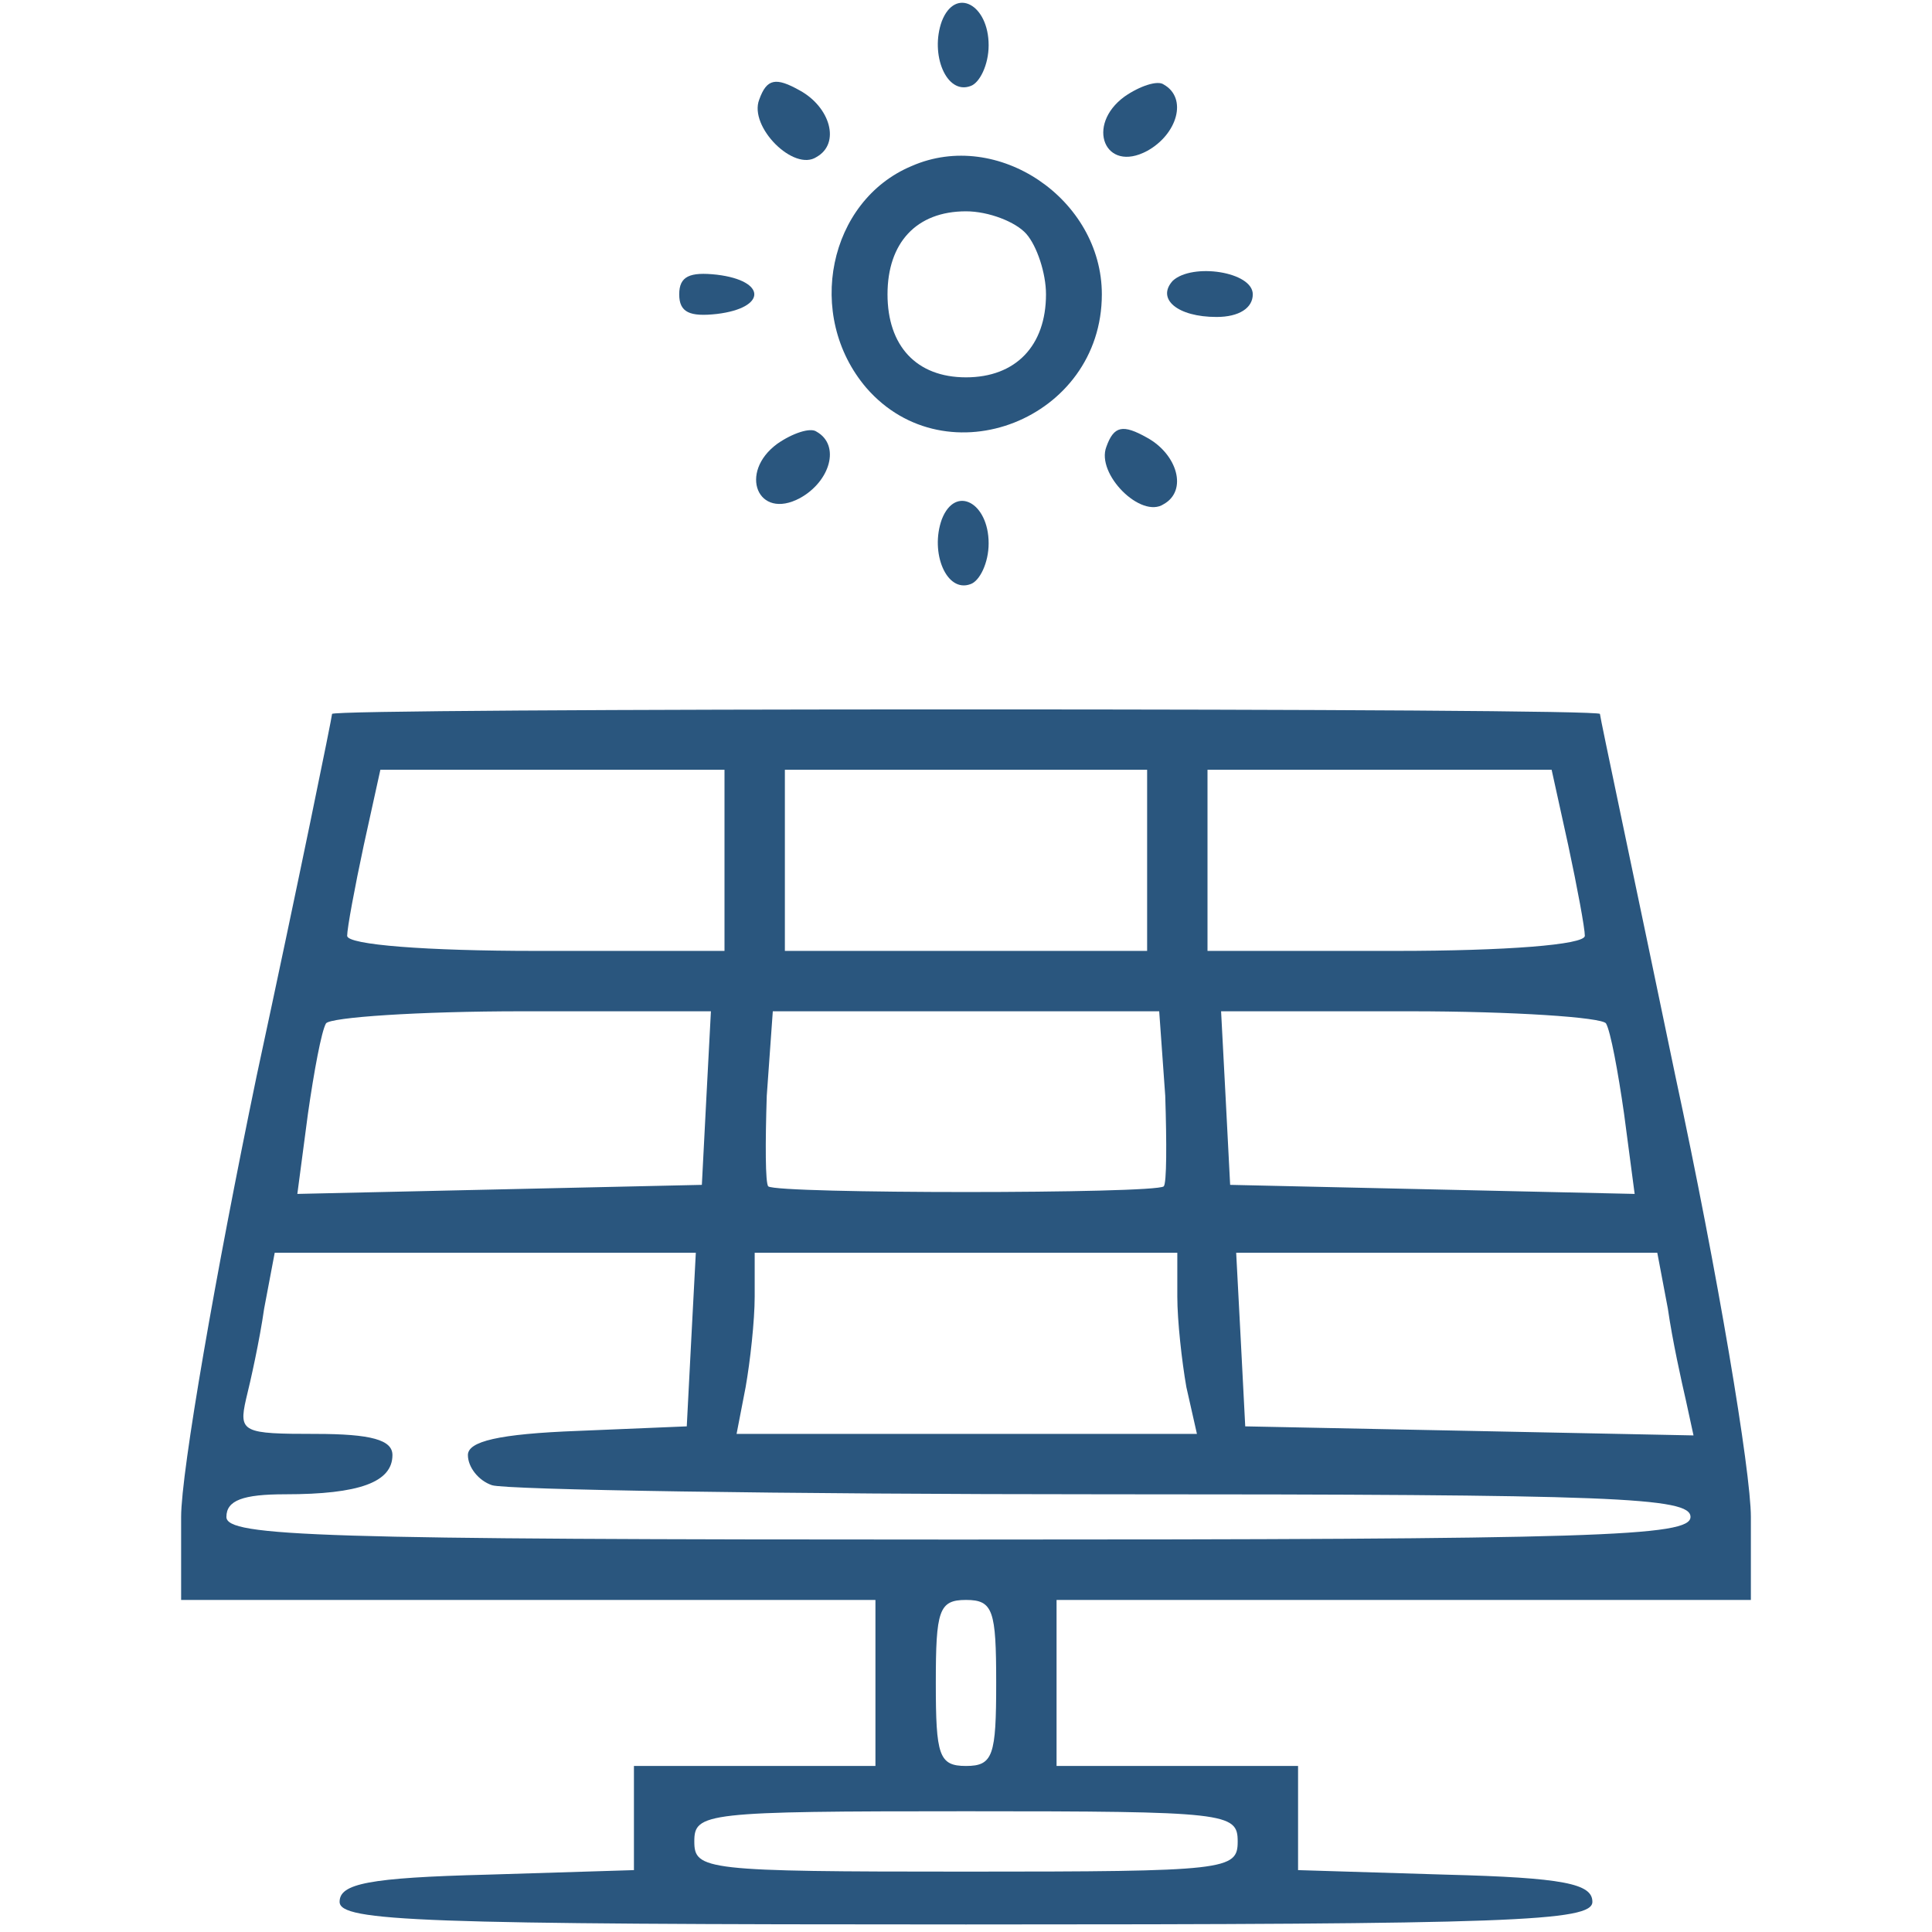 <svg version="1.0" xmlns="http://www.w3.org/2000/svg" width="128" height="128" preserveAspectRatio="xMidYMid meet"><rect id="backgroundrect" width="100%" height="100%" x="0" y="0" fill="none" stroke="none"/>


<g class="currentLayer" style=""><title>Layer 1</title><g transform="translate(0, 128) scale(0.1, -0.1)" fill="#2a567e" stroke="none" id="svg_1" class="selected" fill-opacity="1">
<path d="M624 1266 c-8 -22 3 -49 19 -43 6 2 12 14 12 27 0 27 -22 39 -31 16z" id="svg_2" fill="#2a567e"/>
<path d="M503 1214 c-7 -18 23 -48 38 -38 16 9 9 33 -11 44 -16 9 -22 8 -27 -6z" id="svg_3" fill="#2a567e"/>
<path d="M745 1216 c-26 -19 -13 -51 15 -36 20 11 27 35 11 44 -4 3 -16 -1 -26 -8z" id="svg_4" fill="#2a567e"/>
<path d="M604 1170 c-55 -23 -71 -99 -30 -147 53 -61 156 -21 156 62 0 63 -69 110 -126 85z m76 -45 c7 -8 13 -26 13 -40 0 -34 -20 -55 -53 -55 -33 0 -52 21 -52 55 0 34 19 55 52 55 15 0 33 -7 40 -15z" id="svg_5" fill="#2a567e"/>
<path d="M450 1085 c0 -12 7 -15 25 -13 33 4 33 22 0 26 -18 2 -25 -1 -25 -13z" id="svg_6" fill="#2a567e"/>
<path d="M777 1094 c-11 -12 3 -24 29 -24 15 0 24 6 24 15 0 15 -40 21 -53 9z" id="svg_7" fill="#2a567e"/>
<path d="M515 986 c-26 -19 -13 -51 15 -36 20 11 27 35 11 44 -4 3 -16 -1 -26 -8z" id="svg_8" fill="#2a567e"/>
<path d="M733 984 c-7 -18 23 -48 38 -38 16 9 9 33 -11 44 -16 9 -22 8 -27 -6z" id="svg_9" fill="#2a567e"/>
<path d="M624 936 c-8 -22 3 -49 19 -43 6 2 12 14 12 27 0 27 -22 39 -31 16z" id="svg_10" fill="#2a567e"/>
<path d="M220 807 c0 -2 -22 -110 -50 -240 -27 -130 -50 -262 -50 -292 l0 -55 230 0 230 0 0 -55 0 -55 -80 0 -80 0 0 -35 0 -34 -97 -3 c-79 -2 -98 -6 -98 -18 0 -13 53 -15 415 -15 362 0 415 2 415 15 0 12 -19 16 -97 18 l-98 3 0 34 0 35 -80 0 -80 0 0 55 0 55 230 0 230 0 0 55 c0 30 -22 162 -50 292 -27 130 -50 238 -50 240 0 2 -189 3 -420 3 -231 0 -420 -1 -420 -3z m260 -97 l0 -60 -125 0 c-72 0 -125 4 -125 10 0 5 5 32 11 60 l11 50 114 0 114 0 0 -60z m280 0 l0 -60 -120 0 -120 0 0 60 0 60 120 0 120 0 0 -60z m279 10 c6 -28 11 -55 11 -60 0 -6 -53 -10 -125 -10 l-125 0 0 60 0 60 114 0 114 0 11 -50z m-571 -167 l-3 -58 -134 -3 -134 -3 7 53 c4 28 9 55 12 60 3 4 61 8 130 8 l125 0 -3 -57z m304 1 c1 -31 1 -58 -1 -60 -6 -5 -256 -5 -262 0 -2 2 -2 29 -1 60 l4 56 128 0 128 0 4 -56z m292 48 c3 -5 8 -32 12 -60 l7 -53 -134 3 -134 3 -3 58 -3 57 125 0 c69 0 127 -4 130 -8z m-606 -209 l-3 -58 -72 -3 c-53 -2 -73 -7 -73 -16 0 -8 7 -17 16 -20 9 -3 191 -6 405 -6 339 0 389 -2 389 -15 0 -13 -61 -15 -485 -15 -424 0 -485 2 -485 15 0 11 11 15 39 15 49 0 71 8 71 26 0 10 -14 14 -51 14 -48 0 -51 1 -46 23 3 12 9 39 12 60 l7 37 140 0 139 0 -3 -57z m322 28 c0 -16 3 -43 6 -60 l7 -31 -153 0 -152 0 6 31 c3 17 6 44 6 60 l0 29 140 0 140 0 0 -29z m325 -8 c3 -21 9 -48 12 -61 l5 -23 -148 3 -149 3 -3 58 -3 57 139 0 140 0 7 -37z m-445 -248 c0 -48 -2 -55 -20 -55 -18 0 -20 7 -20 55 0 48 2 55 20 55 18 0 20 -7 20 -55z m160 -105 c0 -19 -7 -20 -180 -20 -173 0 -180 1 -180 20 0 19 7 20 180 20 173 0 180 -1 180 -20z" id="svg_11" fill="#2a567e"/>
</g></g></svg>